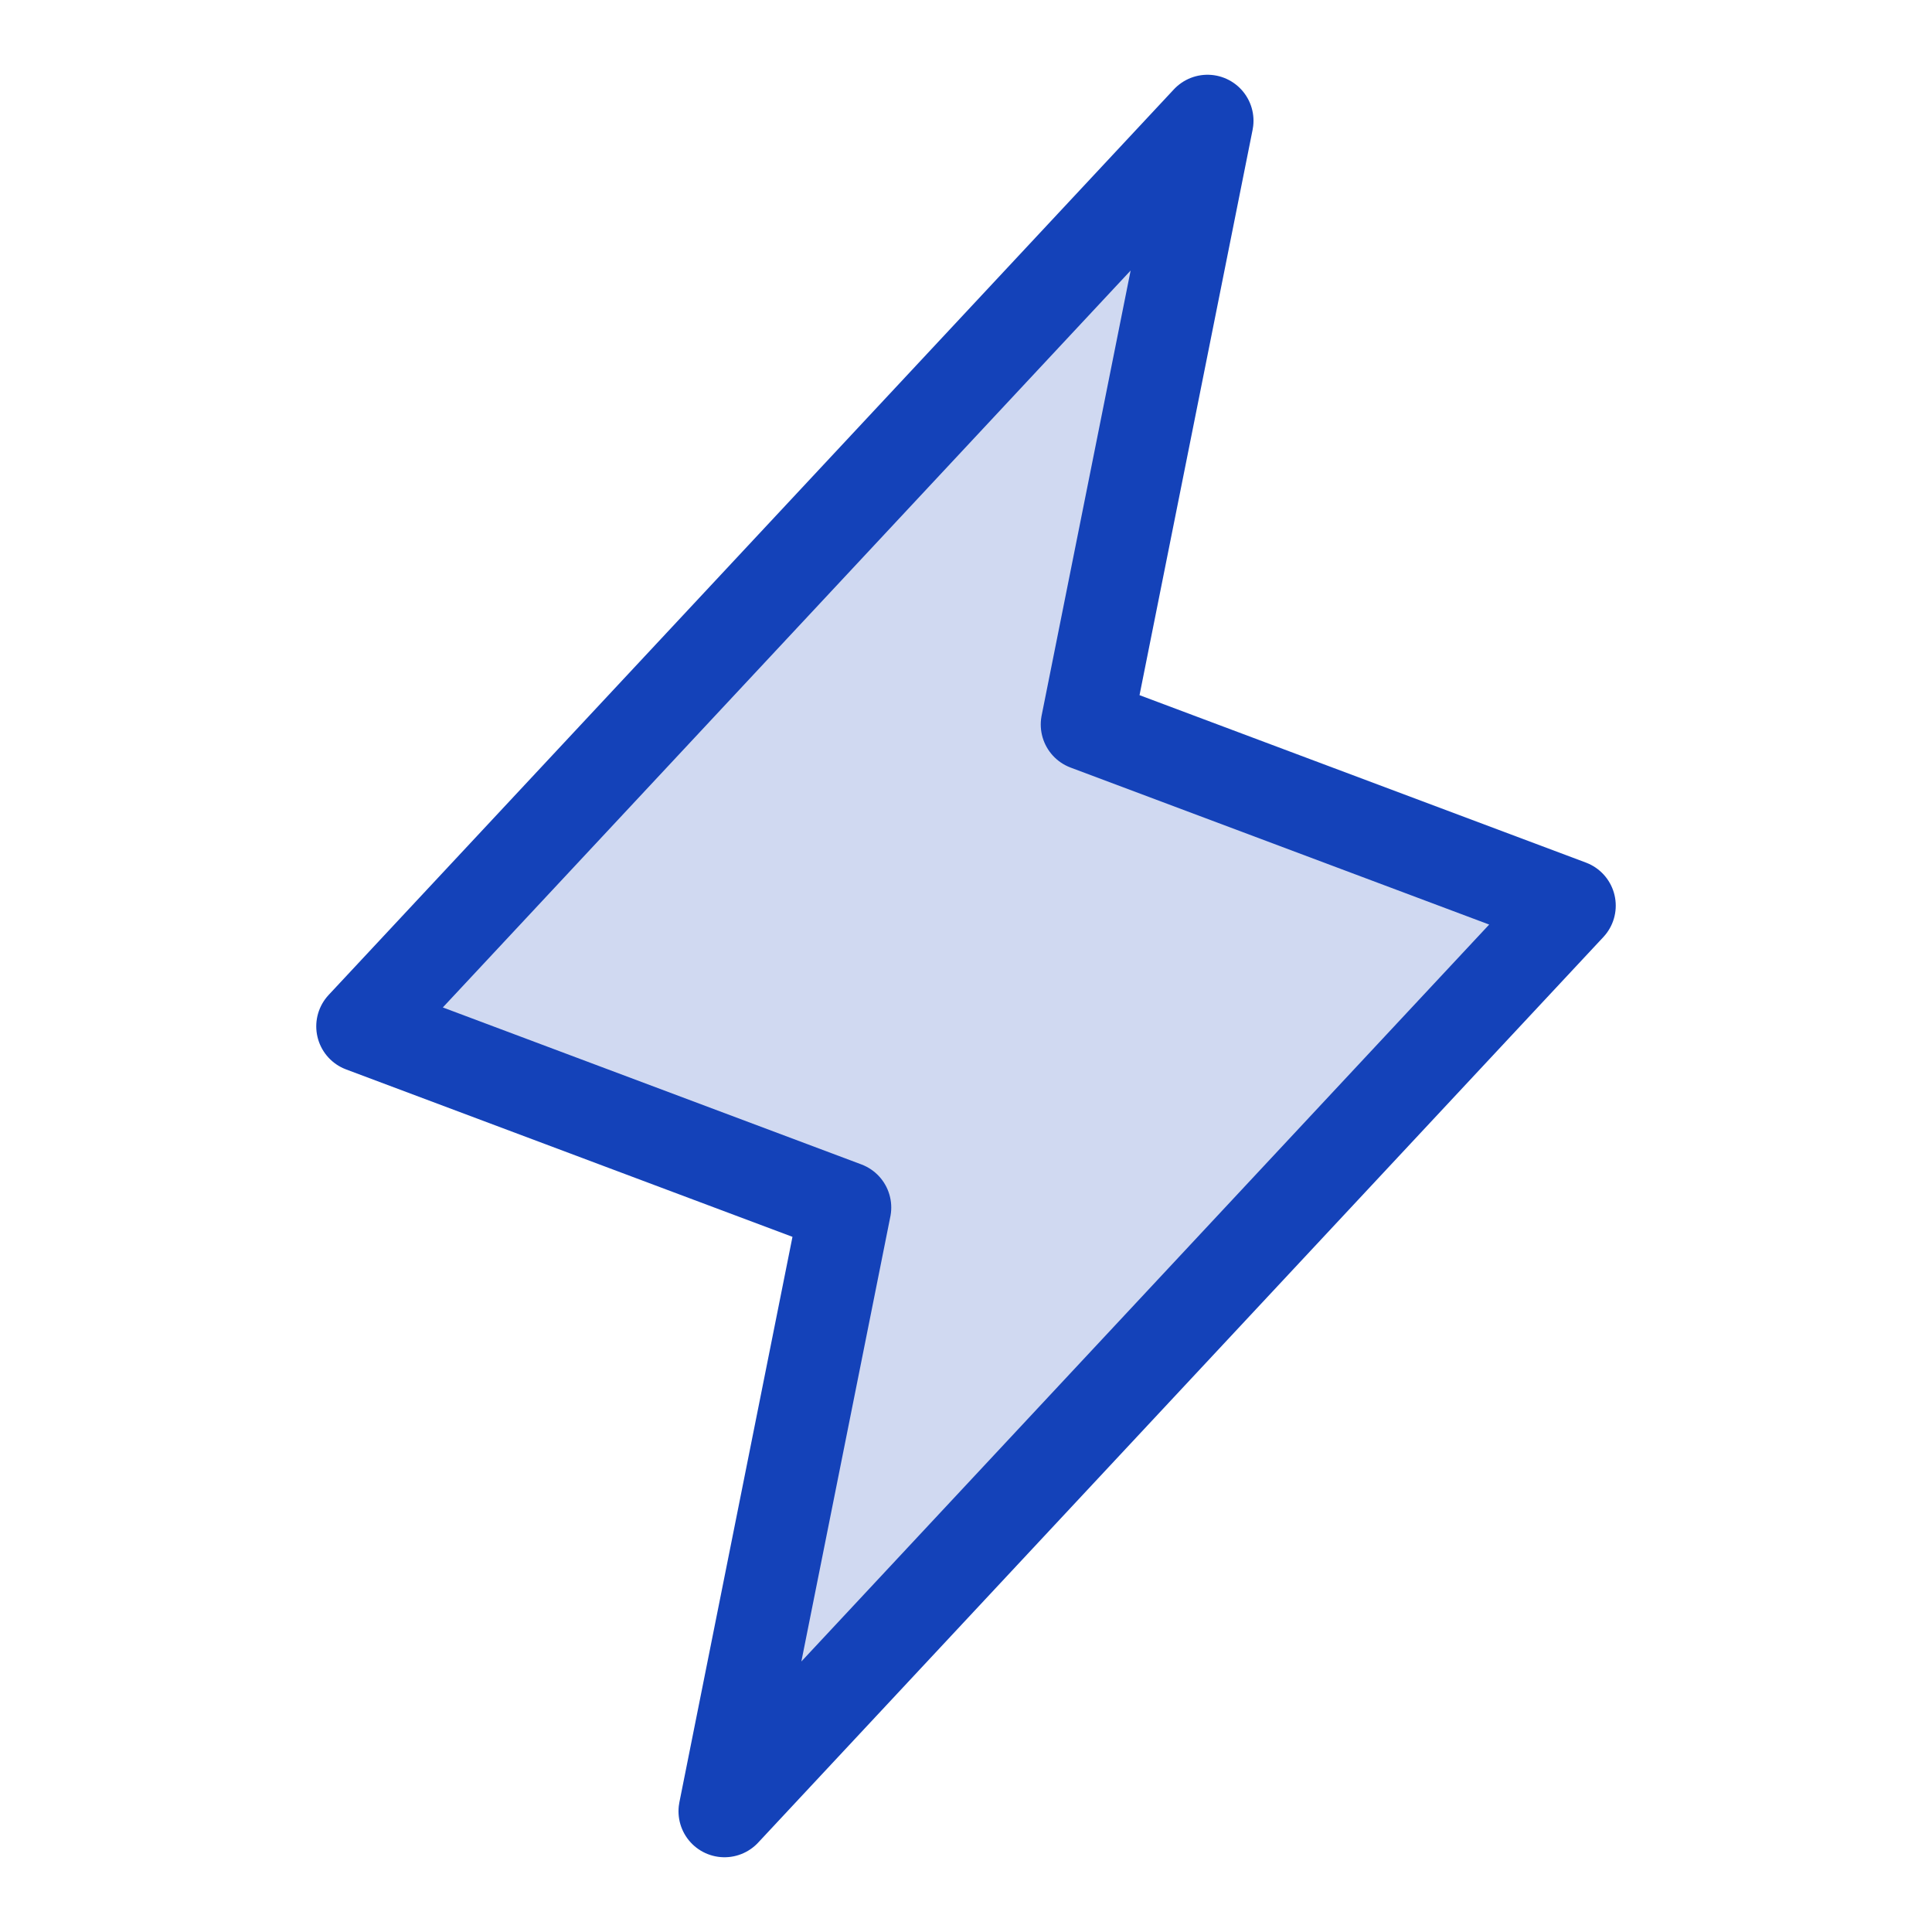 <svg width="42" height="42" viewBox="0 0 42 42" fill="none" xmlns="http://www.w3.org/2000/svg">
<path opacity="0.2" d="M15.75 39.375L18.375 26.25L7.875 22.312L26.25 2.625L23.625 15.75L34.125 19.688L15.75 39.375Z" fill="#1442B9"/>
<path d="M15.75 39.375L18.375 26.25L7.875 22.312L26.25 2.625L23.625 15.75L34.125 19.688L15.75 39.375Z" stroke="#1442B9" stroke-width="2" stroke-linecap="round" stroke-linejoin="round"/>
</svg>
